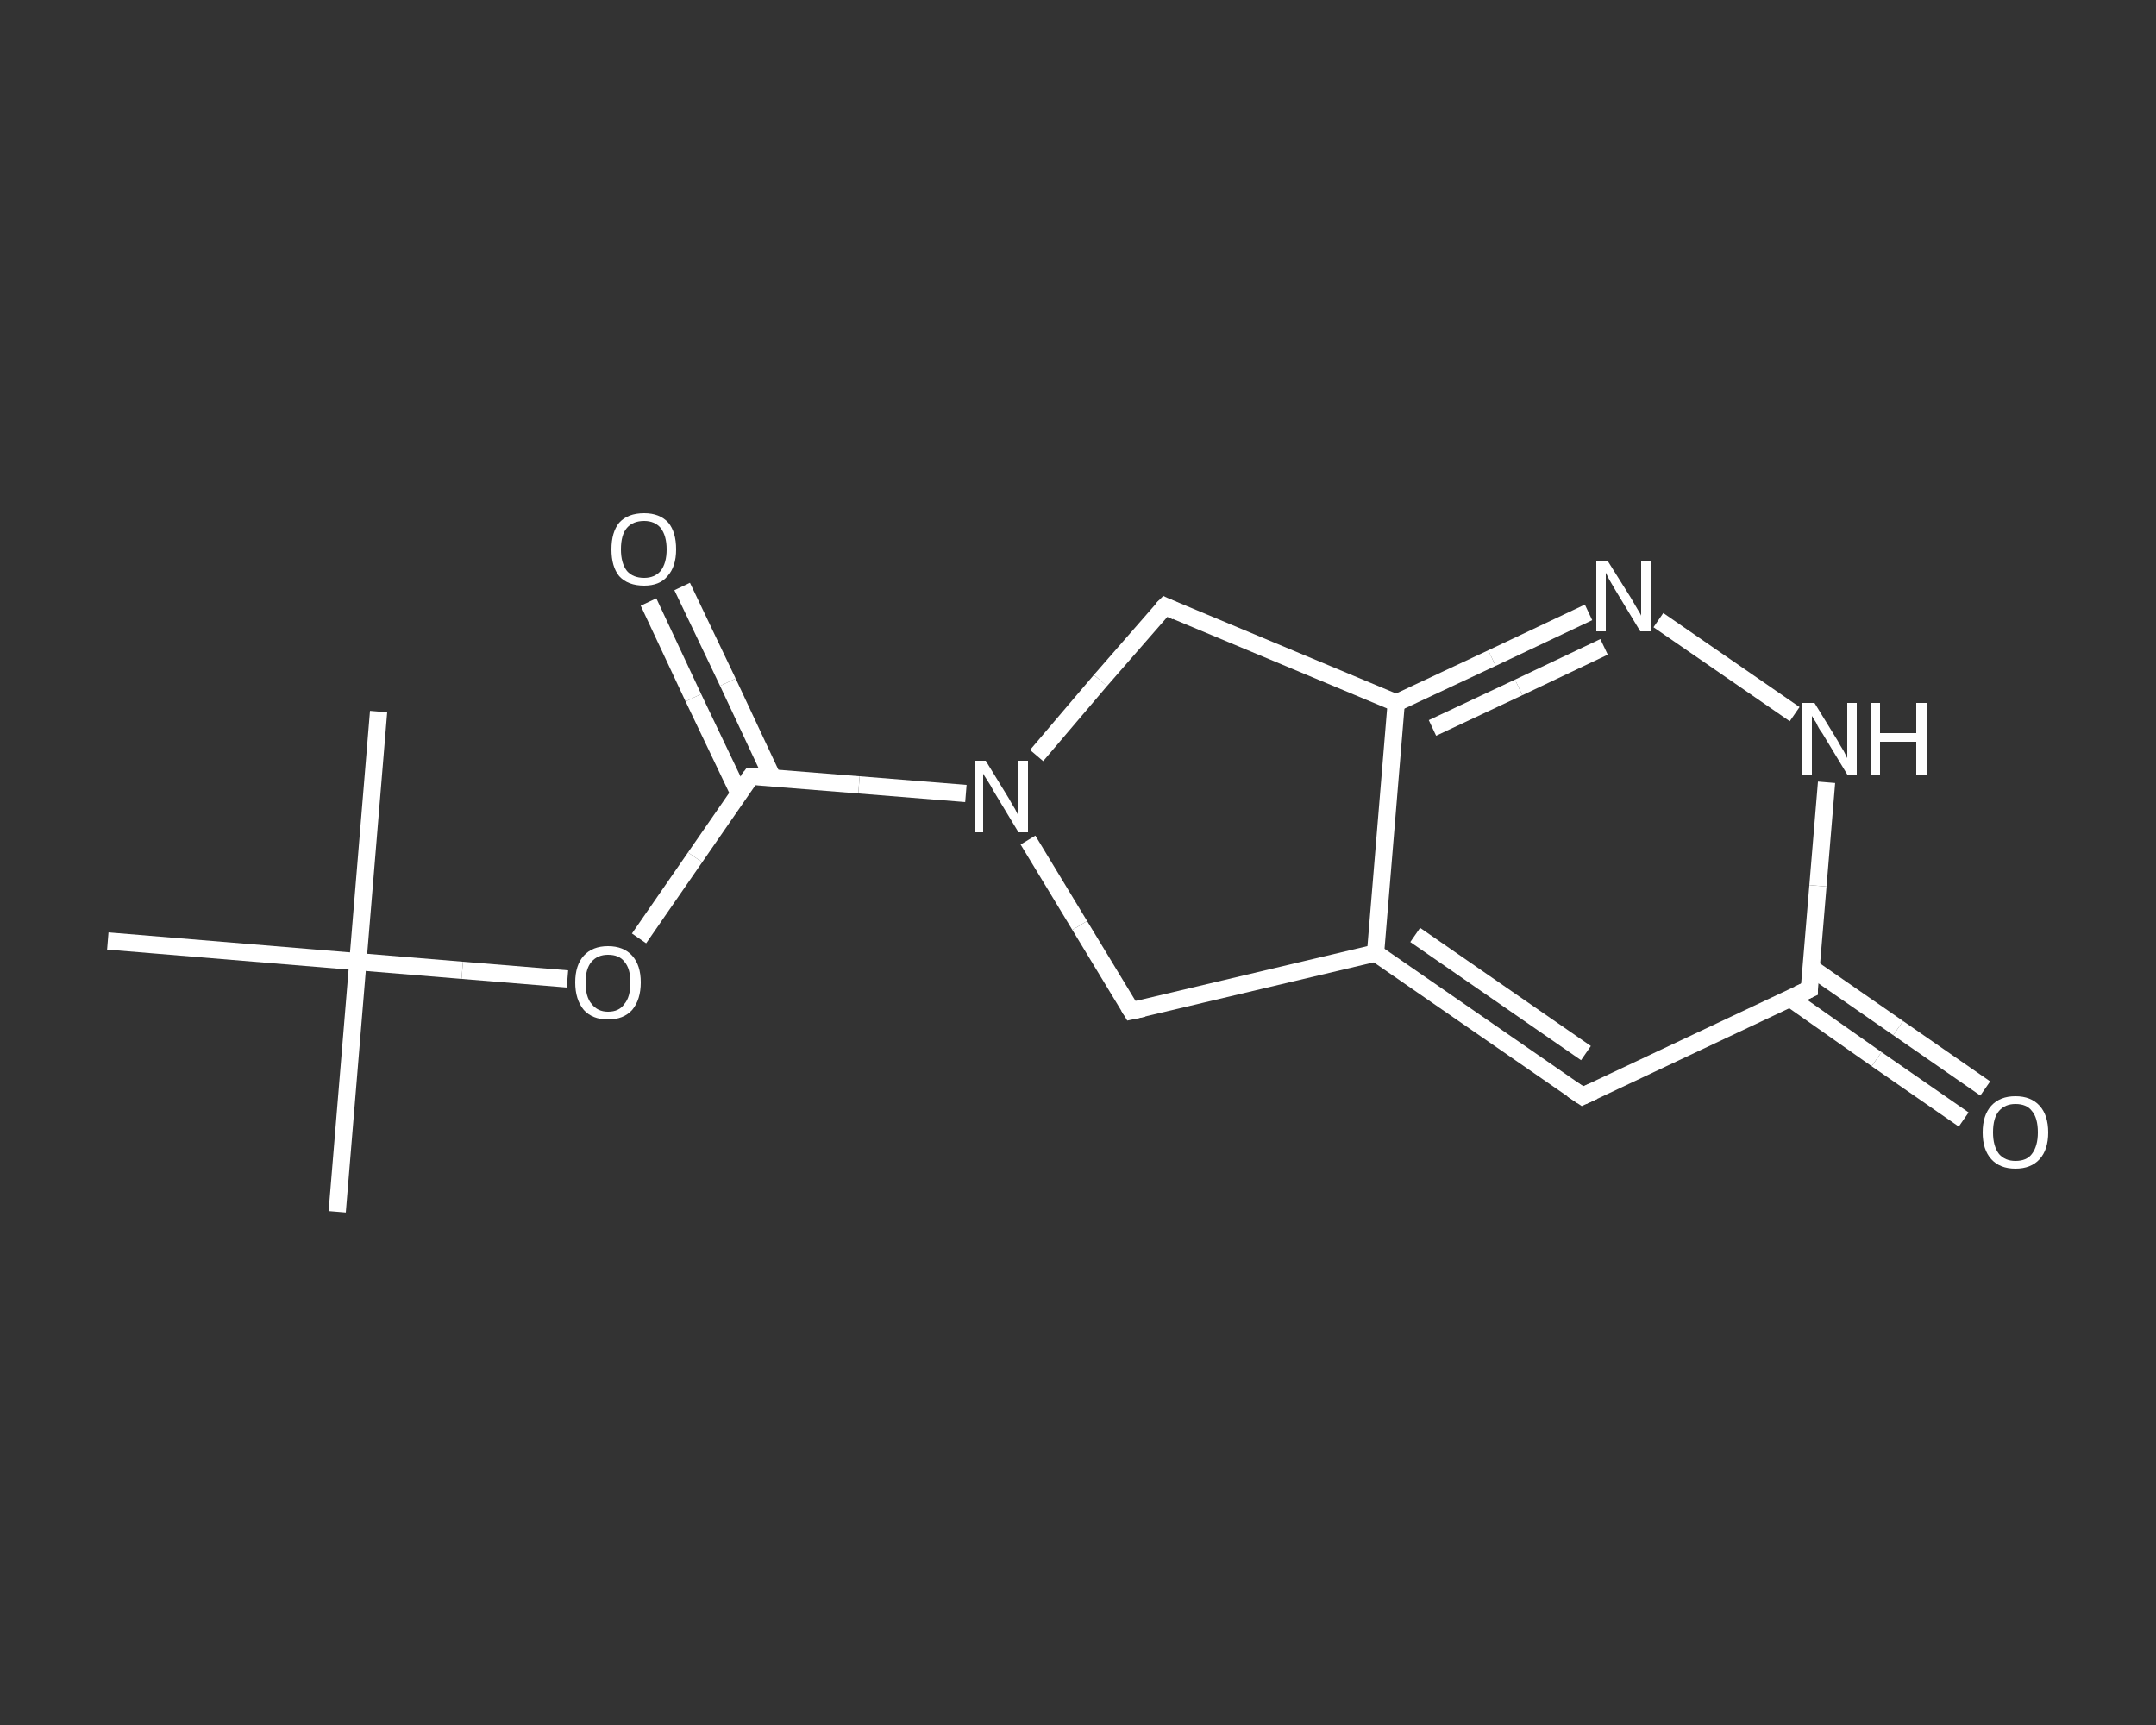 <?xml version='1.0' encoding='iso-8859-1'?>
<svg version='1.1' baseProfile='full'
              xmlns='http://www.w3.org/2000/svg'
                      xmlns:rdkit='http://www.rdkit.org/xml'
                      xmlns:xlink='http://www.w3.org/1999/xlink'
                  xml:space='preserve'
width='250px' height='200px' viewBox='0 0 250 200'>
<rect x="0" y="0" width="250" height="200" fill="#333333" stroke="none"/>
<!-- END OF HEADER -->
<rect style='opacity:1.0;fill:transparent;stroke:none' width='250.0' height='200.0' x='0.0' y='0.0'> </rect>
<path class='bond-0 atom-0 atom-1' d='M 39.1,140.5 L 41.5,111.5' style='fill:none;fill-rule:evenodd;stroke:#FFFFFF;stroke-width:2.0px;stroke-linecap:butt;stroke-linejoin:miter;stroke-opacity:1' />
<path class='bond-1 atom-1 atom-2' d='M 41.5,111.5 L 43.9,82.5' style='fill:none;fill-rule:evenodd;stroke:#FFFFFF;stroke-width:2.0px;stroke-linecap:butt;stroke-linejoin:miter;stroke-opacity:1' />
<path class='bond-2 atom-1 atom-3' d='M 41.5,111.5 L 12.5,109.1' style='fill:none;fill-rule:evenodd;stroke:#FFFFFF;stroke-width:2.0px;stroke-linecap:butt;stroke-linejoin:miter;stroke-opacity:1' />
<path class='bond-3 atom-1 atom-4' d='M 41.5,111.5 L 53.6,112.5' style='fill:none;fill-rule:evenodd;stroke:#FFFFFF;stroke-width:2.0px;stroke-linecap:butt;stroke-linejoin:miter;stroke-opacity:1' />
<path class='bond-3 atom-1 atom-4' d='M 53.6,112.5 L 65.8,113.5' style='fill:none;fill-rule:evenodd;stroke:#FFFFFF;stroke-width:2.0px;stroke-linecap:butt;stroke-linejoin:miter;stroke-opacity:1' />
<path class='bond-4 atom-4 atom-5' d='M 74.1,108.8 L 80.6,99.4' style='fill:none;fill-rule:evenodd;stroke:#FFFFFF;stroke-width:2.0px;stroke-linecap:butt;stroke-linejoin:miter;stroke-opacity:1' />
<path class='bond-4 atom-4 atom-5' d='M 80.6,99.4 L 87.1,90.0' style='fill:none;fill-rule:evenodd;stroke:#FFFFFF;stroke-width:2.0px;stroke-linecap:butt;stroke-linejoin:miter;stroke-opacity:1' />
<path class='bond-5 atom-5 atom-6' d='M 89.6,90.2 L 84.4,79.1' style='fill:none;fill-rule:evenodd;stroke:#FFFFFF;stroke-width:2.0px;stroke-linecap:butt;stroke-linejoin:miter;stroke-opacity:1' />
<path class='bond-5 atom-5 atom-6' d='M 84.4,79.1 L 79.1,68.0' style='fill:none;fill-rule:evenodd;stroke:#FFFFFF;stroke-width:2.0px;stroke-linecap:butt;stroke-linejoin:miter;stroke-opacity:1' />
<path class='bond-5 atom-5 atom-6' d='M 85.7,92.0 L 80.4,80.9' style='fill:none;fill-rule:evenodd;stroke:#FFFFFF;stroke-width:2.0px;stroke-linecap:butt;stroke-linejoin:miter;stroke-opacity:1' />
<path class='bond-5 atom-5 atom-6' d='M 80.4,80.9 L 75.2,69.8' style='fill:none;fill-rule:evenodd;stroke:#FFFFFF;stroke-width:2.0px;stroke-linecap:butt;stroke-linejoin:miter;stroke-opacity:1' />
<path class='bond-6 atom-5 atom-7' d='M 87.1,90.0 L 99.6,91.0' style='fill:none;fill-rule:evenodd;stroke:#FFFFFF;stroke-width:2.0px;stroke-linecap:butt;stroke-linejoin:miter;stroke-opacity:1' />
<path class='bond-6 atom-5 atom-7' d='M 99.6,91.0 L 112.0,92.0' style='fill:none;fill-rule:evenodd;stroke:#FFFFFF;stroke-width:2.0px;stroke-linecap:butt;stroke-linejoin:miter;stroke-opacity:1' />
<path class='bond-7 atom-7 atom-8' d='M 119.2,97.4 L 125.2,107.3' style='fill:none;fill-rule:evenodd;stroke:#FFFFFF;stroke-width:2.0px;stroke-linecap:butt;stroke-linejoin:miter;stroke-opacity:1' />
<path class='bond-7 atom-7 atom-8' d='M 125.2,107.3 L 131.2,117.2' style='fill:none;fill-rule:evenodd;stroke:#FFFFFF;stroke-width:2.0px;stroke-linecap:butt;stroke-linejoin:miter;stroke-opacity:1' />
<path class='bond-8 atom-8 atom-9' d='M 131.2,117.2 L 159.5,110.5' style='fill:none;fill-rule:evenodd;stroke:#FFFFFF;stroke-width:2.0px;stroke-linecap:butt;stroke-linejoin:miter;stroke-opacity:1' />
<path class='bond-9 atom-9 atom-10' d='M 159.5,110.5 L 183.5,127.1' style='fill:none;fill-rule:evenodd;stroke:#FFFFFF;stroke-width:2.0px;stroke-linecap:butt;stroke-linejoin:miter;stroke-opacity:1' />
<path class='bond-9 atom-9 atom-10' d='M 164.1,108.4 L 183.9,122.1' style='fill:none;fill-rule:evenodd;stroke:#FFFFFF;stroke-width:2.0px;stroke-linecap:butt;stroke-linejoin:miter;stroke-opacity:1' />
<path class='bond-10 atom-10 atom-11' d='M 183.5,127.1 L 209.8,114.7' style='fill:none;fill-rule:evenodd;stroke:#FFFFFF;stroke-width:2.0px;stroke-linecap:butt;stroke-linejoin:miter;stroke-opacity:1' />
<path class='bond-11 atom-11 atom-12' d='M 207.5,115.7 L 217.6,122.8' style='fill:none;fill-rule:evenodd;stroke:#FFFFFF;stroke-width:2.0px;stroke-linecap:butt;stroke-linejoin:miter;stroke-opacity:1' />
<path class='bond-11 atom-11 atom-12' d='M 217.6,122.8 L 227.7,129.8' style='fill:none;fill-rule:evenodd;stroke:#FFFFFF;stroke-width:2.0px;stroke-linecap:butt;stroke-linejoin:miter;stroke-opacity:1' />
<path class='bond-11 atom-11 atom-12' d='M 210.0,112.2 L 220.1,119.2' style='fill:none;fill-rule:evenodd;stroke:#FFFFFF;stroke-width:2.0px;stroke-linecap:butt;stroke-linejoin:miter;stroke-opacity:1' />
<path class='bond-11 atom-11 atom-12' d='M 220.1,119.2 L 230.2,126.2' style='fill:none;fill-rule:evenodd;stroke:#FFFFFF;stroke-width:2.0px;stroke-linecap:butt;stroke-linejoin:miter;stroke-opacity:1' />
<path class='bond-12 atom-11 atom-13' d='M 209.8,114.7 L 210.8,102.7' style='fill:none;fill-rule:evenodd;stroke:#FFFFFF;stroke-width:2.0px;stroke-linecap:butt;stroke-linejoin:miter;stroke-opacity:1' />
<path class='bond-12 atom-11 atom-13' d='M 210.8,102.7 L 211.8,90.7' style='fill:none;fill-rule:evenodd;stroke:#FFFFFF;stroke-width:2.0px;stroke-linecap:butt;stroke-linejoin:miter;stroke-opacity:1' />
<path class='bond-13 atom-13 atom-14' d='M 208.1,82.8 L 192.3,71.9' style='fill:none;fill-rule:evenodd;stroke:#FFFFFF;stroke-width:2.0px;stroke-linecap:butt;stroke-linejoin:miter;stroke-opacity:1' />
<path class='bond-14 atom-14 atom-15' d='M 184.2,71.0 L 173.0,76.3' style='fill:none;fill-rule:evenodd;stroke:#FFFFFF;stroke-width:2.0px;stroke-linecap:butt;stroke-linejoin:miter;stroke-opacity:1' />
<path class='bond-14 atom-14 atom-15' d='M 173.0,76.3 L 161.9,81.5' style='fill:none;fill-rule:evenodd;stroke:#FFFFFF;stroke-width:2.0px;stroke-linecap:butt;stroke-linejoin:miter;stroke-opacity:1' />
<path class='bond-14 atom-14 atom-15' d='M 186.0,75.0 L 176.1,79.7' style='fill:none;fill-rule:evenodd;stroke:#FFFFFF;stroke-width:2.0px;stroke-linecap:butt;stroke-linejoin:miter;stroke-opacity:1' />
<path class='bond-14 atom-14 atom-15' d='M 176.1,79.7 L 166.1,84.4' style='fill:none;fill-rule:evenodd;stroke:#FFFFFF;stroke-width:2.0px;stroke-linecap:butt;stroke-linejoin:miter;stroke-opacity:1' />
<path class='bond-15 atom-15 atom-16' d='M 161.9,81.5 L 135.1,70.3' style='fill:none;fill-rule:evenodd;stroke:#FFFFFF;stroke-width:2.0px;stroke-linecap:butt;stroke-linejoin:miter;stroke-opacity:1' />
<path class='bond-16 atom-16 atom-7' d='M 135.1,70.3 L 127.6,78.9' style='fill:none;fill-rule:evenodd;stroke:#FFFFFF;stroke-width:2.0px;stroke-linecap:butt;stroke-linejoin:miter;stroke-opacity:1' />
<path class='bond-16 atom-16 atom-7' d='M 127.6,78.9 L 120.2,87.6' style='fill:none;fill-rule:evenodd;stroke:#FFFFFF;stroke-width:2.0px;stroke-linecap:butt;stroke-linejoin:miter;stroke-opacity:1' />
<path class='bond-17 atom-15 atom-9' d='M 161.9,81.5 L 159.5,110.5' style='fill:none;fill-rule:evenodd;stroke:#FFFFFF;stroke-width:2.0px;stroke-linecap:butt;stroke-linejoin:miter;stroke-opacity:1' />
<path d='M 86.8,90.4 L 87.1,90.0 L 87.7,90.0' style='fill:none;stroke:#FFFFFF;stroke-width:2.0px;stroke-linecap:butt;stroke-linejoin:miter;stroke-opacity:1;' />
<path d='M 130.9,116.7 L 131.2,117.2 L 132.6,116.9' style='fill:none;stroke:#FFFFFF;stroke-width:2.0px;stroke-linecap:butt;stroke-linejoin:miter;stroke-opacity:1;' />
<path d='M 182.3,126.3 L 183.5,127.1 L 184.8,126.5' style='fill:none;stroke:#FFFFFF;stroke-width:2.0px;stroke-linecap:butt;stroke-linejoin:miter;stroke-opacity:1;' />
<path d='M 208.5,115.3 L 209.8,114.7 L 209.8,114.1' style='fill:none;stroke:#FFFFFF;stroke-width:2.0px;stroke-linecap:butt;stroke-linejoin:miter;stroke-opacity:1;' />
<path d='M 136.4,70.9 L 135.1,70.3 L 134.7,70.7' style='fill:none;stroke:#FFFFFF;stroke-width:2.0px;stroke-linecap:butt;stroke-linejoin:miter;stroke-opacity:1;' />
<path class='atom-4' d='M 66.7 113.9
Q 66.7 111.9, 67.7 110.8
Q 68.7 109.7, 70.5 109.7
Q 72.3 109.7, 73.3 110.8
Q 74.3 111.9, 74.3 113.9
Q 74.3 115.9, 73.3 117.1
Q 72.3 118.2, 70.5 118.2
Q 68.7 118.2, 67.7 117.1
Q 66.7 115.9, 66.7 113.9
M 70.5 117.3
Q 71.8 117.3, 72.4 116.4
Q 73.1 115.6, 73.1 113.9
Q 73.1 112.3, 72.4 111.5
Q 71.8 110.7, 70.5 110.7
Q 69.3 110.7, 68.6 111.5
Q 67.9 112.3, 67.9 113.9
Q 67.9 115.6, 68.6 116.4
Q 69.3 117.3, 70.5 117.3
' fill='#FFFFFF'/>
<path class='atom-6' d='M 70.9 63.7
Q 70.9 61.7, 71.8 60.6
Q 72.8 59.5, 74.7 59.5
Q 76.5 59.5, 77.5 60.6
Q 78.4 61.7, 78.4 63.7
Q 78.4 65.7, 77.4 66.8
Q 76.5 67.9, 74.7 67.9
Q 72.8 67.9, 71.8 66.8
Q 70.9 65.7, 70.9 63.7
M 74.7 67.0
Q 75.9 67.0, 76.6 66.2
Q 77.3 65.3, 77.3 63.7
Q 77.3 62.1, 76.6 61.2
Q 75.9 60.4, 74.7 60.4
Q 73.4 60.4, 72.7 61.2
Q 72.0 62.0, 72.0 63.7
Q 72.0 65.3, 72.7 66.2
Q 73.4 67.0, 74.7 67.0
' fill='#FFFFFF'/>
<path class='atom-7' d='M 114.3 88.2
L 117.0 92.6
Q 117.2 93.0, 117.7 93.8
Q 118.1 94.6, 118.1 94.6
L 118.1 88.2
L 119.2 88.2
L 119.2 96.5
L 118.1 96.5
L 115.2 91.7
Q 114.9 91.1, 114.5 90.5
Q 114.1 89.9, 114.0 89.7
L 114.0 96.5
L 113.0 96.5
L 113.0 88.2
L 114.3 88.2
' fill='#FFFFFF'/>
<path class='atom-12' d='M 229.9 131.3
Q 229.9 129.3, 230.9 128.2
Q 231.9 127.1, 233.7 127.1
Q 235.5 127.1, 236.5 128.2
Q 237.5 129.3, 237.5 131.3
Q 237.5 133.3, 236.5 134.4
Q 235.5 135.5, 233.7 135.5
Q 231.9 135.5, 230.9 134.4
Q 229.9 133.3, 229.9 131.3
M 233.7 134.6
Q 235.0 134.6, 235.6 133.8
Q 236.3 132.9, 236.3 131.3
Q 236.3 129.6, 235.6 128.8
Q 235.0 128.0, 233.7 128.0
Q 232.5 128.0, 231.8 128.8
Q 231.1 129.6, 231.1 131.3
Q 231.1 132.9, 231.8 133.8
Q 232.5 134.6, 233.7 134.6
' fill='#FFFFFF'/>
<path class='atom-13' d='M 210.4 81.5
L 213.1 85.9
Q 213.3 86.3, 213.8 87.1
Q 214.2 87.9, 214.2 87.9
L 214.2 81.5
L 215.3 81.5
L 215.3 89.8
L 214.2 89.8
L 211.3 85.0
Q 210.9 84.5, 210.6 83.8
Q 210.2 83.2, 210.1 83.0
L 210.1 89.8
L 209.0 89.8
L 209.0 81.5
L 210.4 81.5
' fill='#FFFFFF'/>
<path class='atom-13' d='M 216.9 81.5
L 218.0 81.5
L 218.0 85.0
L 222.2 85.0
L 222.2 81.5
L 223.4 81.5
L 223.4 89.8
L 222.2 89.8
L 222.2 86.0
L 218.0 86.0
L 218.0 89.8
L 216.9 89.8
L 216.9 81.5
' fill='#FFFFFF'/>
<path class='atom-14' d='M 186.4 65.0
L 189.1 69.3
Q 189.4 69.8, 189.8 70.5
Q 190.3 71.3, 190.3 71.4
L 190.3 65.0
L 191.4 65.0
L 191.4 73.2
L 190.2 73.2
L 187.3 68.4
Q 187.0 67.9, 186.6 67.2
Q 186.3 66.6, 186.2 66.4
L 186.2 73.2
L 185.1 73.2
L 185.1 65.0
L 186.4 65.0
' fill='#FFFFFF'/>
</svg>
